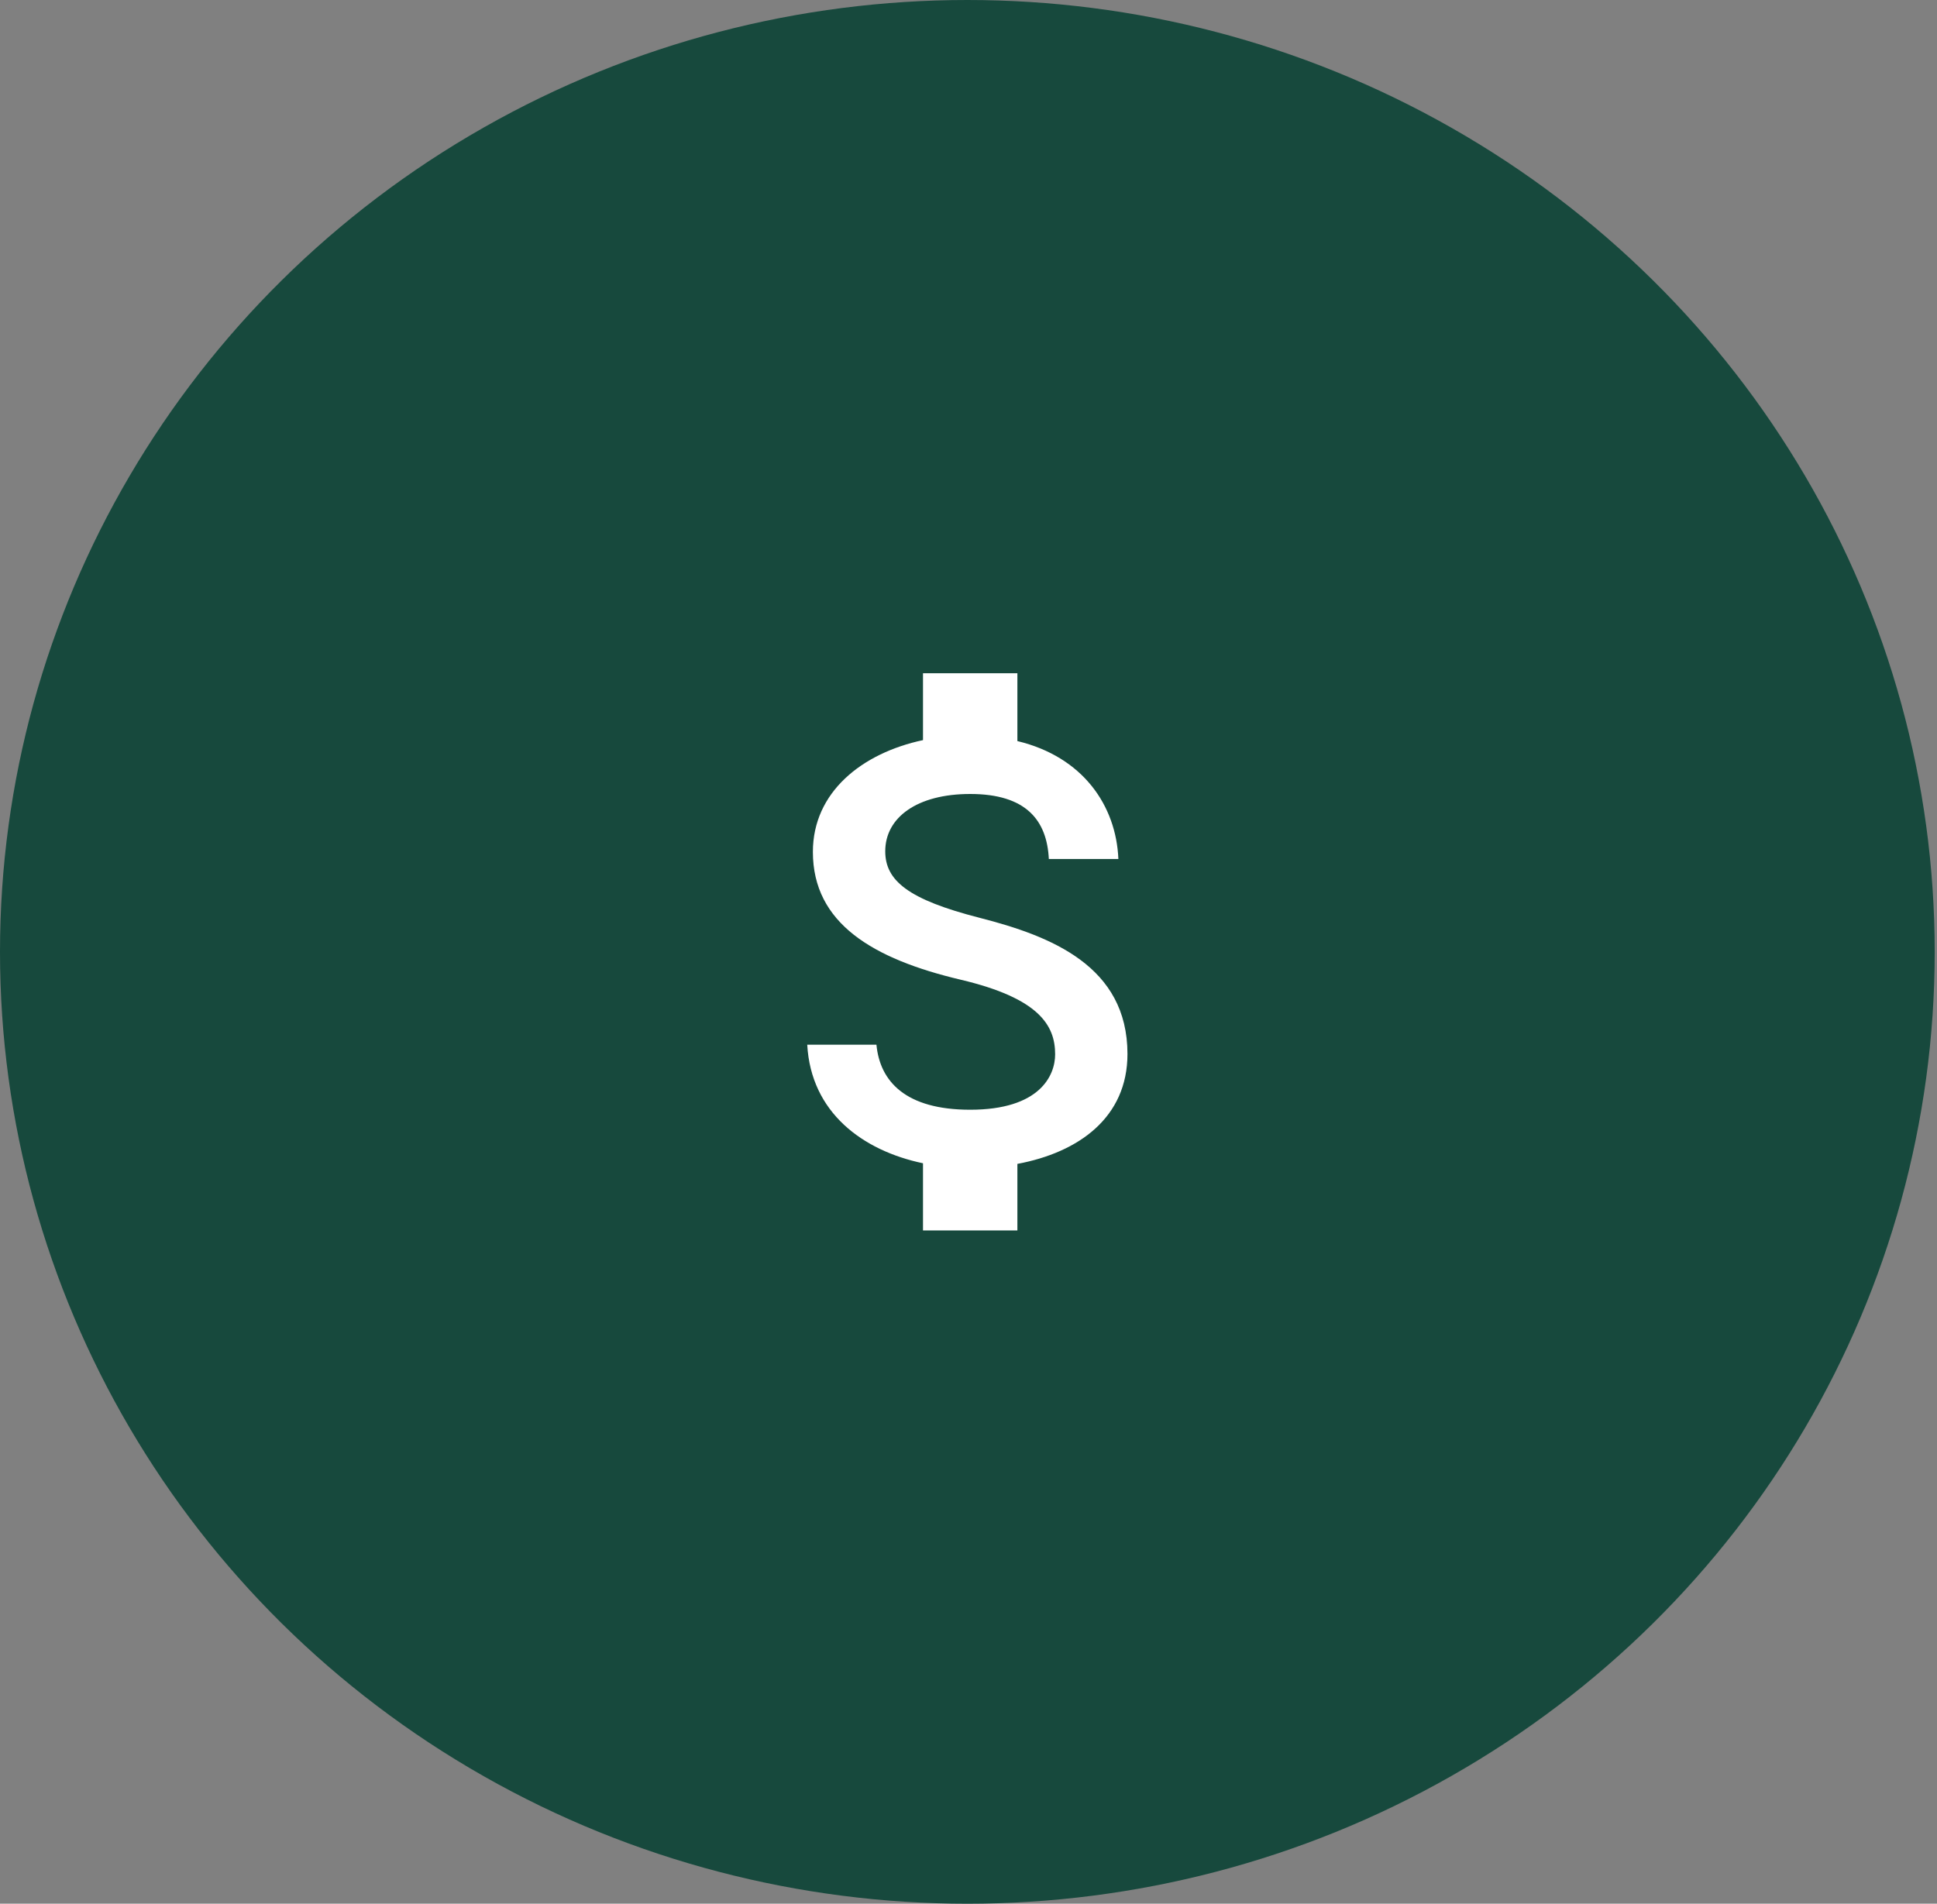 <svg width="59" height="58" viewBox="0 0 59 58" fill="none" xmlns="http://www.w3.org/2000/svg">
<rect x="0" y="0" width="59" height="58" fill="#808080" stroke="none"/>
<ellipse cx="29.465" cy="29" rx="29.465" ry="29" fill="#17493D"/>
<path d="M29.839 27.963C27.664 27.406 26.964 26.831 26.964 25.935C26.964 24.907 27.932 24.19 29.551 24.19C31.257 24.19 31.889 24.992 31.947 26.171H34.065C33.998 24.549 32.991 23.059 30.989 22.578V20.512H28.114V22.549C26.255 22.945 24.76 24.134 24.76 25.954C24.76 28.132 26.59 29.217 29.264 29.849C31.659 30.415 32.139 31.245 32.139 32.122C32.139 32.772 31.669 33.81 29.551 33.81C27.578 33.81 26.801 32.942 26.696 31.829H24.588C24.703 33.895 26.274 35.055 28.114 35.441V37.488H30.989V35.46C32.857 35.111 34.342 34.046 34.342 32.112C34.342 29.434 32.014 28.519 29.839 27.963Z" fill="white"/>
</svg>
